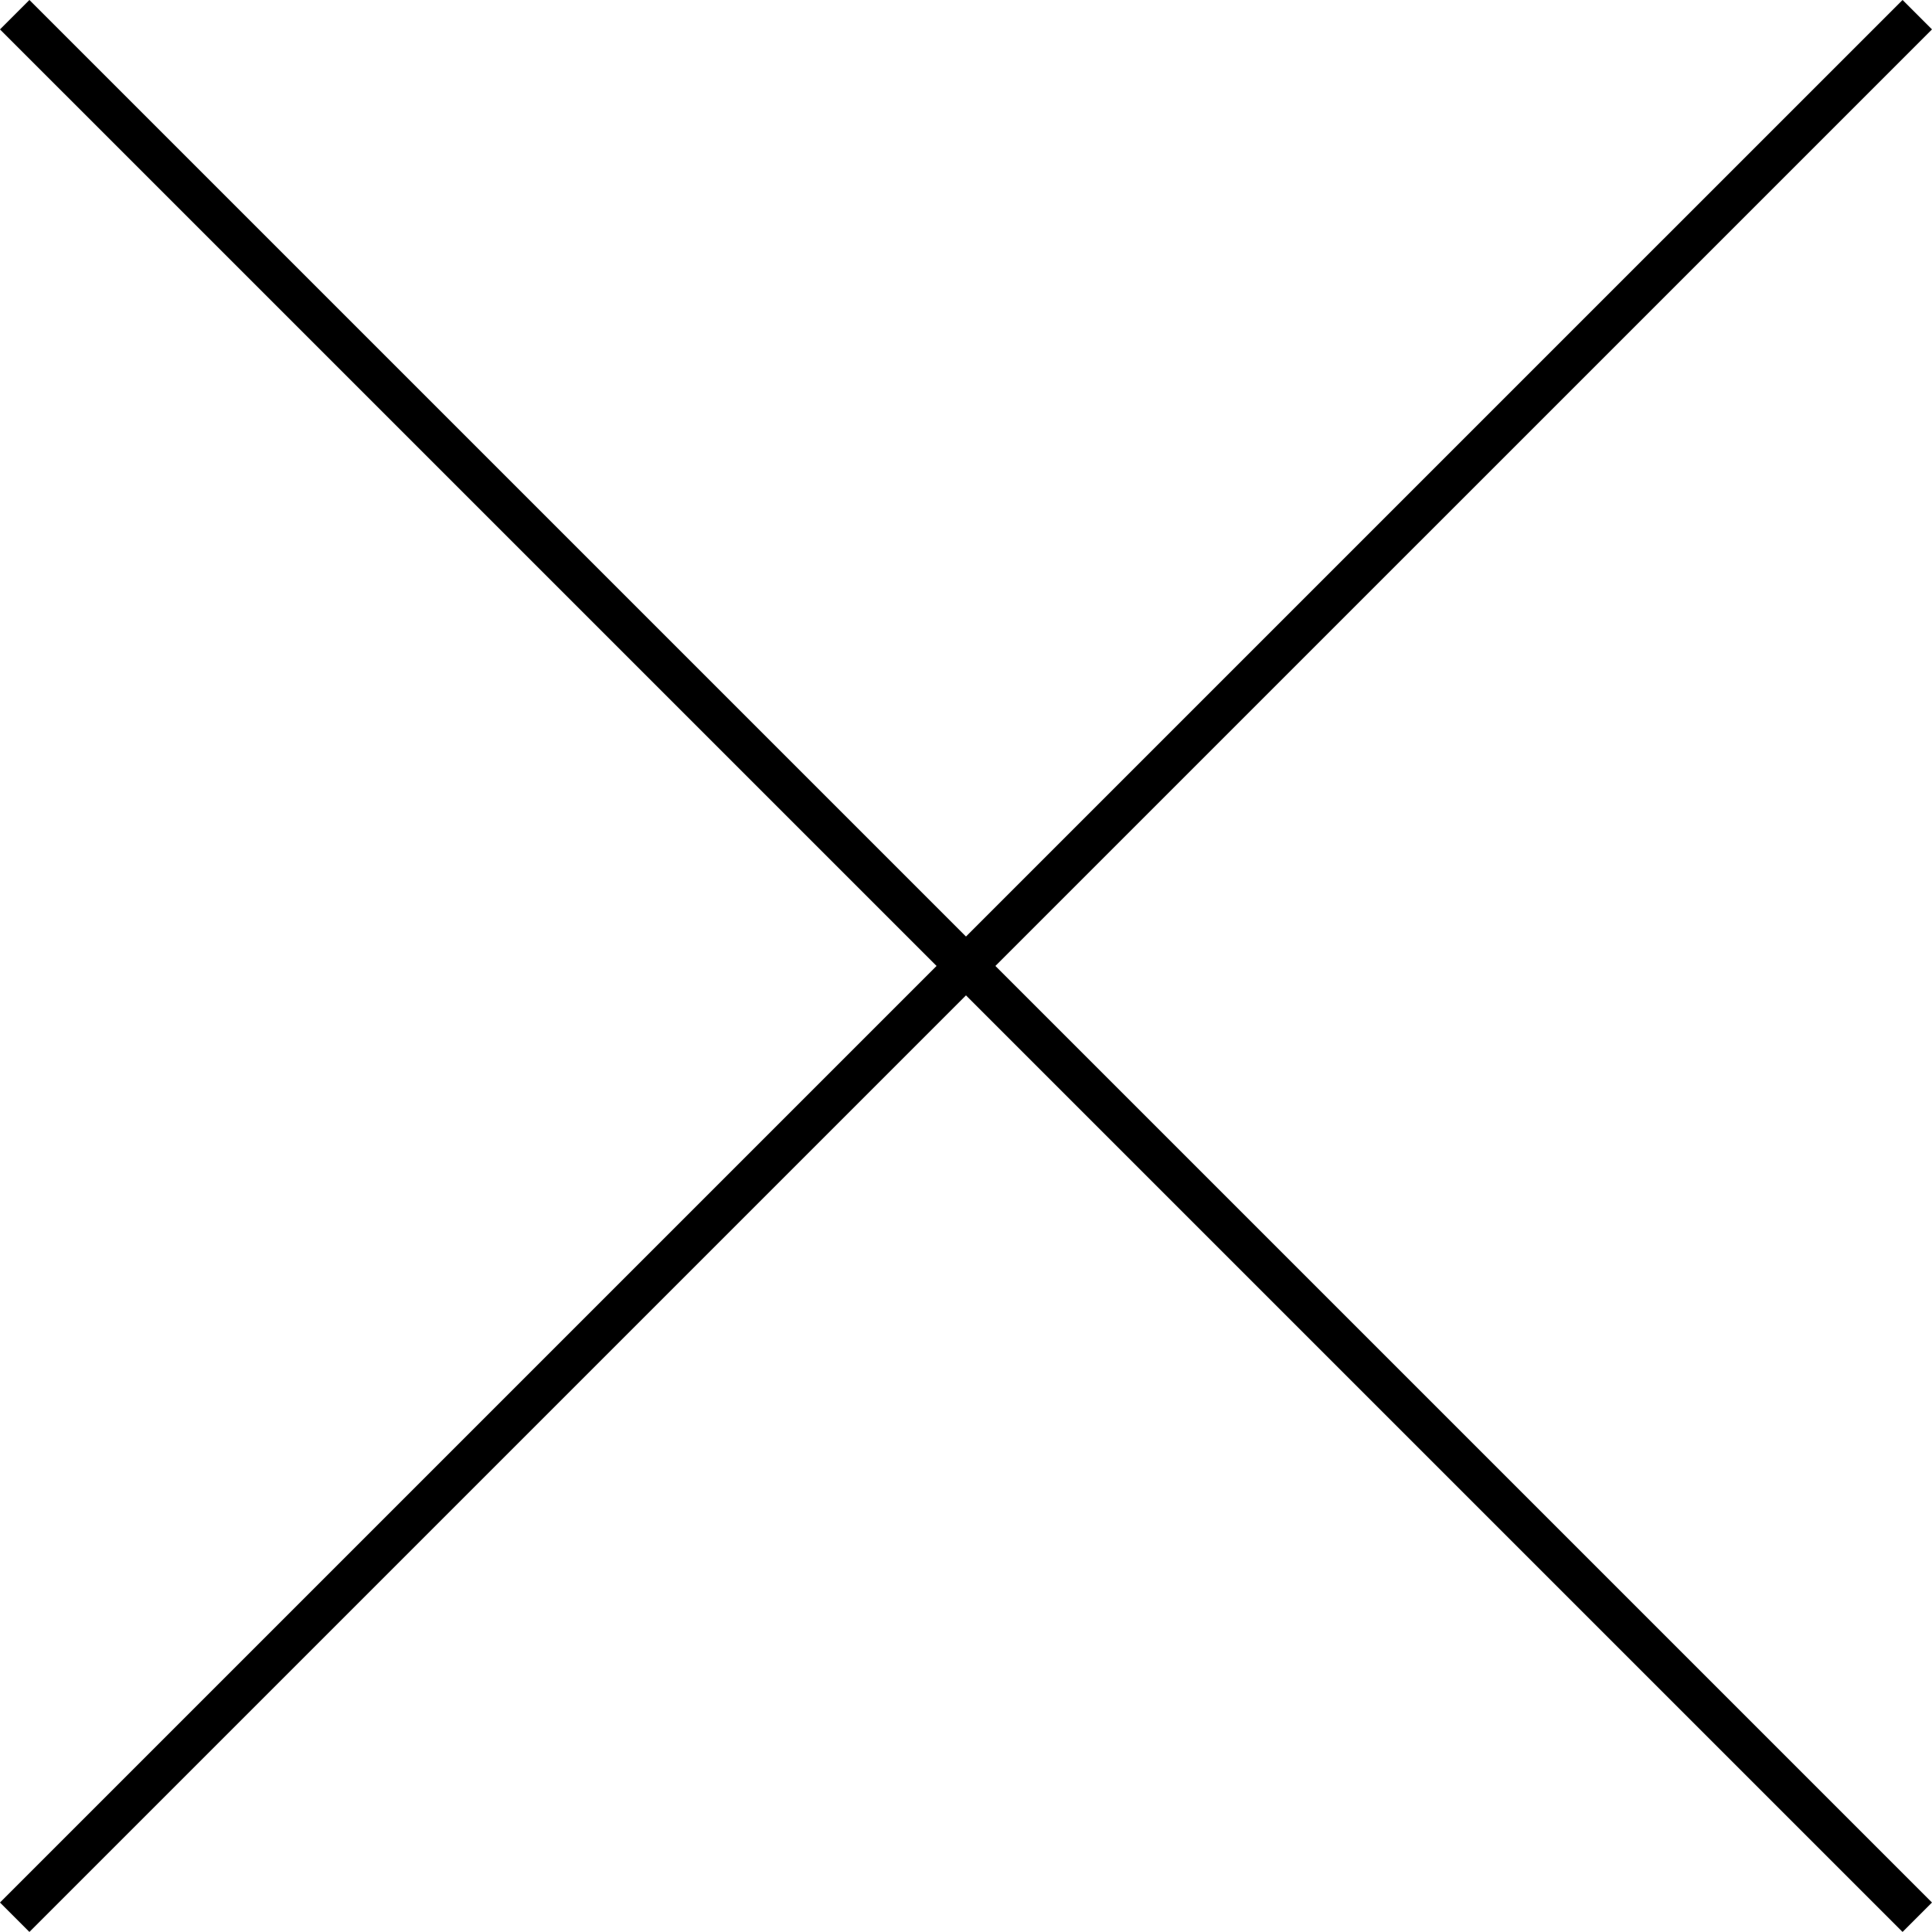 <svg xmlns="http://www.w3.org/2000/svg" width="46.434" height="46.433" viewBox="0 0 46.434 46.433">
  <g id="グループ_16334" data-name="グループ 16334" transform="translate(0.353 0.354)">
    <path id="パス_155673" data-name="パス 155673" d="M-18867.873,5059.5l-45.727,45.726" transform="translate(18913.6 -5059.501)" fill="none" stroke="#000" stroke-width="1"/>
    <path id="パス_155674" data-name="パス 155674" d="M-18913.6,5059.5l45.727,45.726" transform="translate(18913.6 -5059.501)" fill="none" stroke="#000" stroke-width="1"/>
  </g>
</svg>
